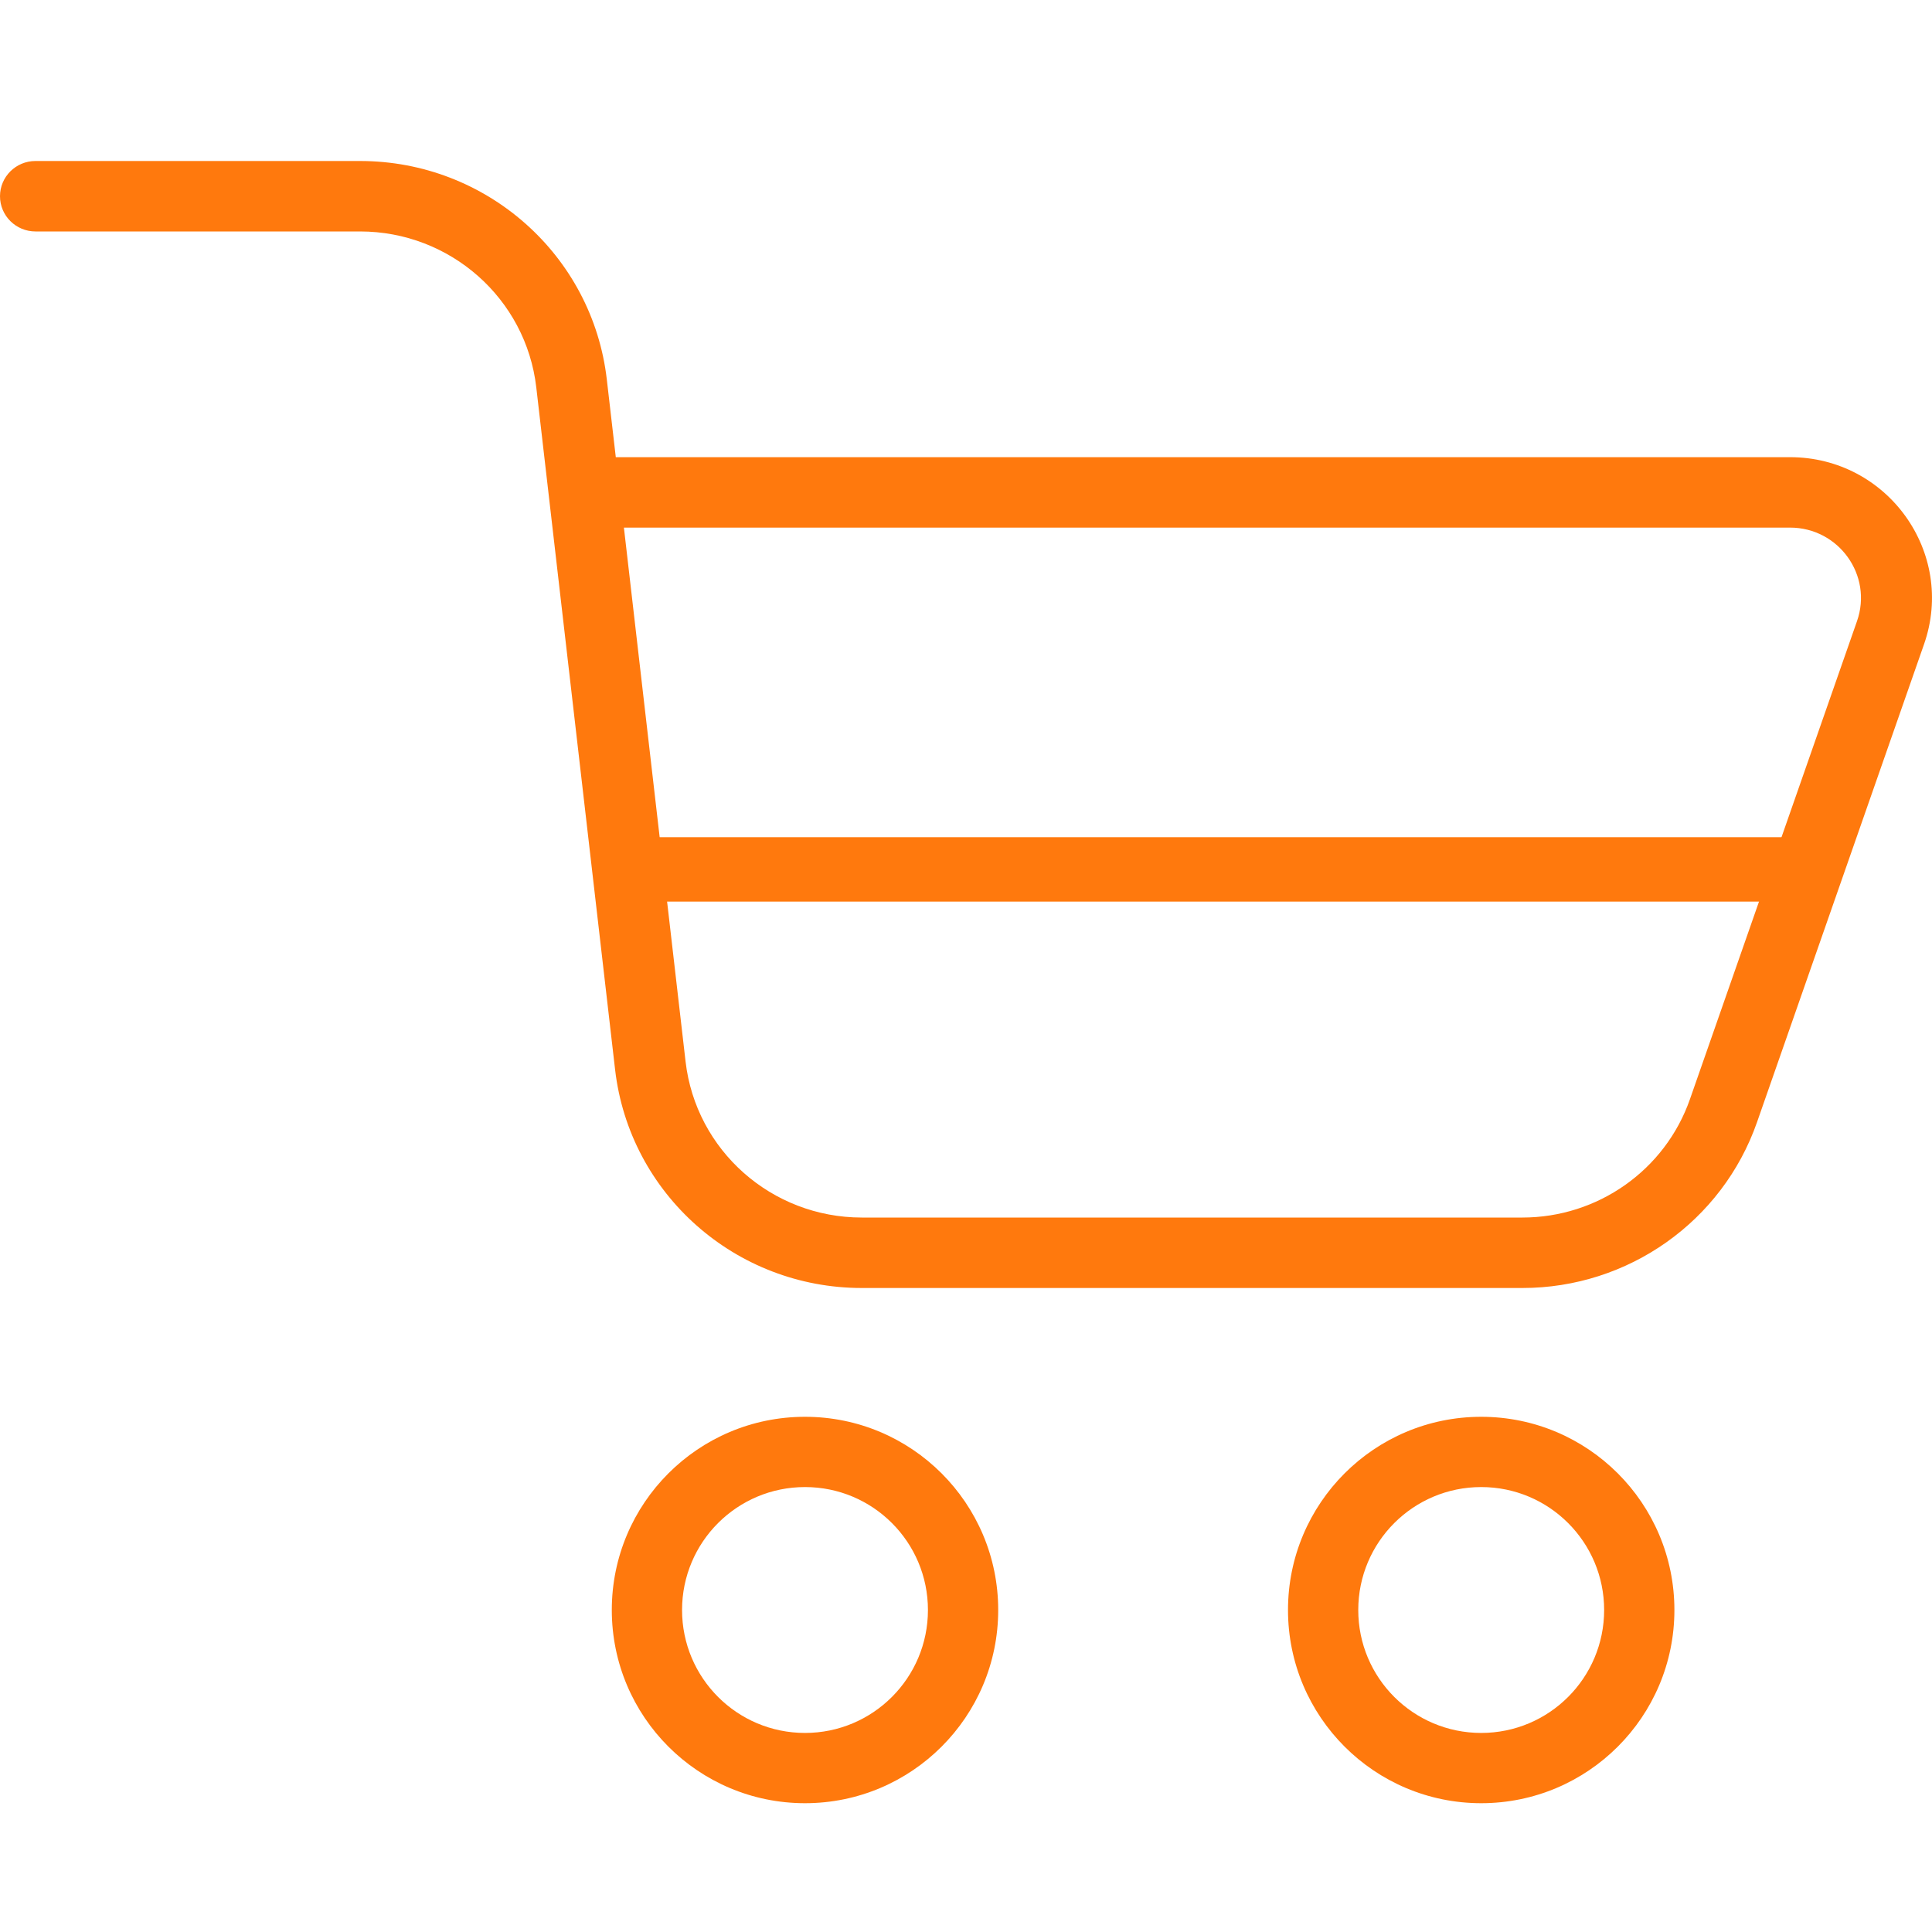 <svg width="60" height="60" viewBox="0 0 60 60" fill="none" xmlns="http://www.w3.org/2000/svg">
<path fill-rule="evenodd" clip-rule="evenodd" d="M0 6.094C0 5.49 0.493 5 1.102 5H11.182C15.102 5 18.398 7.918 18.845 11.784L19.124 14.198H55.589C58.62 14.198 60.746 17.164 59.753 20.007L54.565 34.853C53.488 37.934 50.563 40 47.278 40H26.765C22.845 40 19.549 37.081 19.102 33.216L16.655 12.033C16.337 9.272 13.982 7.188 11.182 7.188H1.102C0.493 7.188 0 6.698 0 6.094ZM19.376 16.385L21.291 32.967C21.61 35.728 23.965 37.812 26.765 37.812H47.278C49.625 37.812 51.714 36.337 52.483 34.136L57.671 19.29C58.168 17.869 57.105 16.385 55.589 16.385H19.376Z" fill="#FF790D"/>
<path fill-rule="evenodd" clip-rule="evenodd" d="M56 28H19V26H56V28Z" fill="#FF790D"/>
<path fill-rule="evenodd" clip-rule="evenodd" d="M25 46.182C22.891 46.182 21.182 47.891 21.182 50C21.182 52.109 22.891 53.818 25 53.818C27.109 53.818 28.818 52.109 28.818 50C28.818 47.891 27.109 46.182 25 46.182ZM19 50C19 46.686 21.686 44 25 44C28.314 44 31 46.686 31 50C31 53.314 28.314 56 25 56C21.686 56 19 53.314 19 50Z" fill="#FF790D"/>
<path fill-rule="evenodd" clip-rule="evenodd" d="M46 46.182C43.891 46.182 42.182 47.891 42.182 50C42.182 52.109 43.891 53.818 46 53.818C48.109 53.818 49.818 52.109 49.818 50C49.818 47.891 48.109 46.182 46 46.182ZM40 50C40 46.686 42.686 44 46 44C49.314 44 52 46.686 52 50C52 53.314 49.314 56 46 56C42.686 56 40 53.314 40 50Z" fill="#FF790D"/>
</svg>
